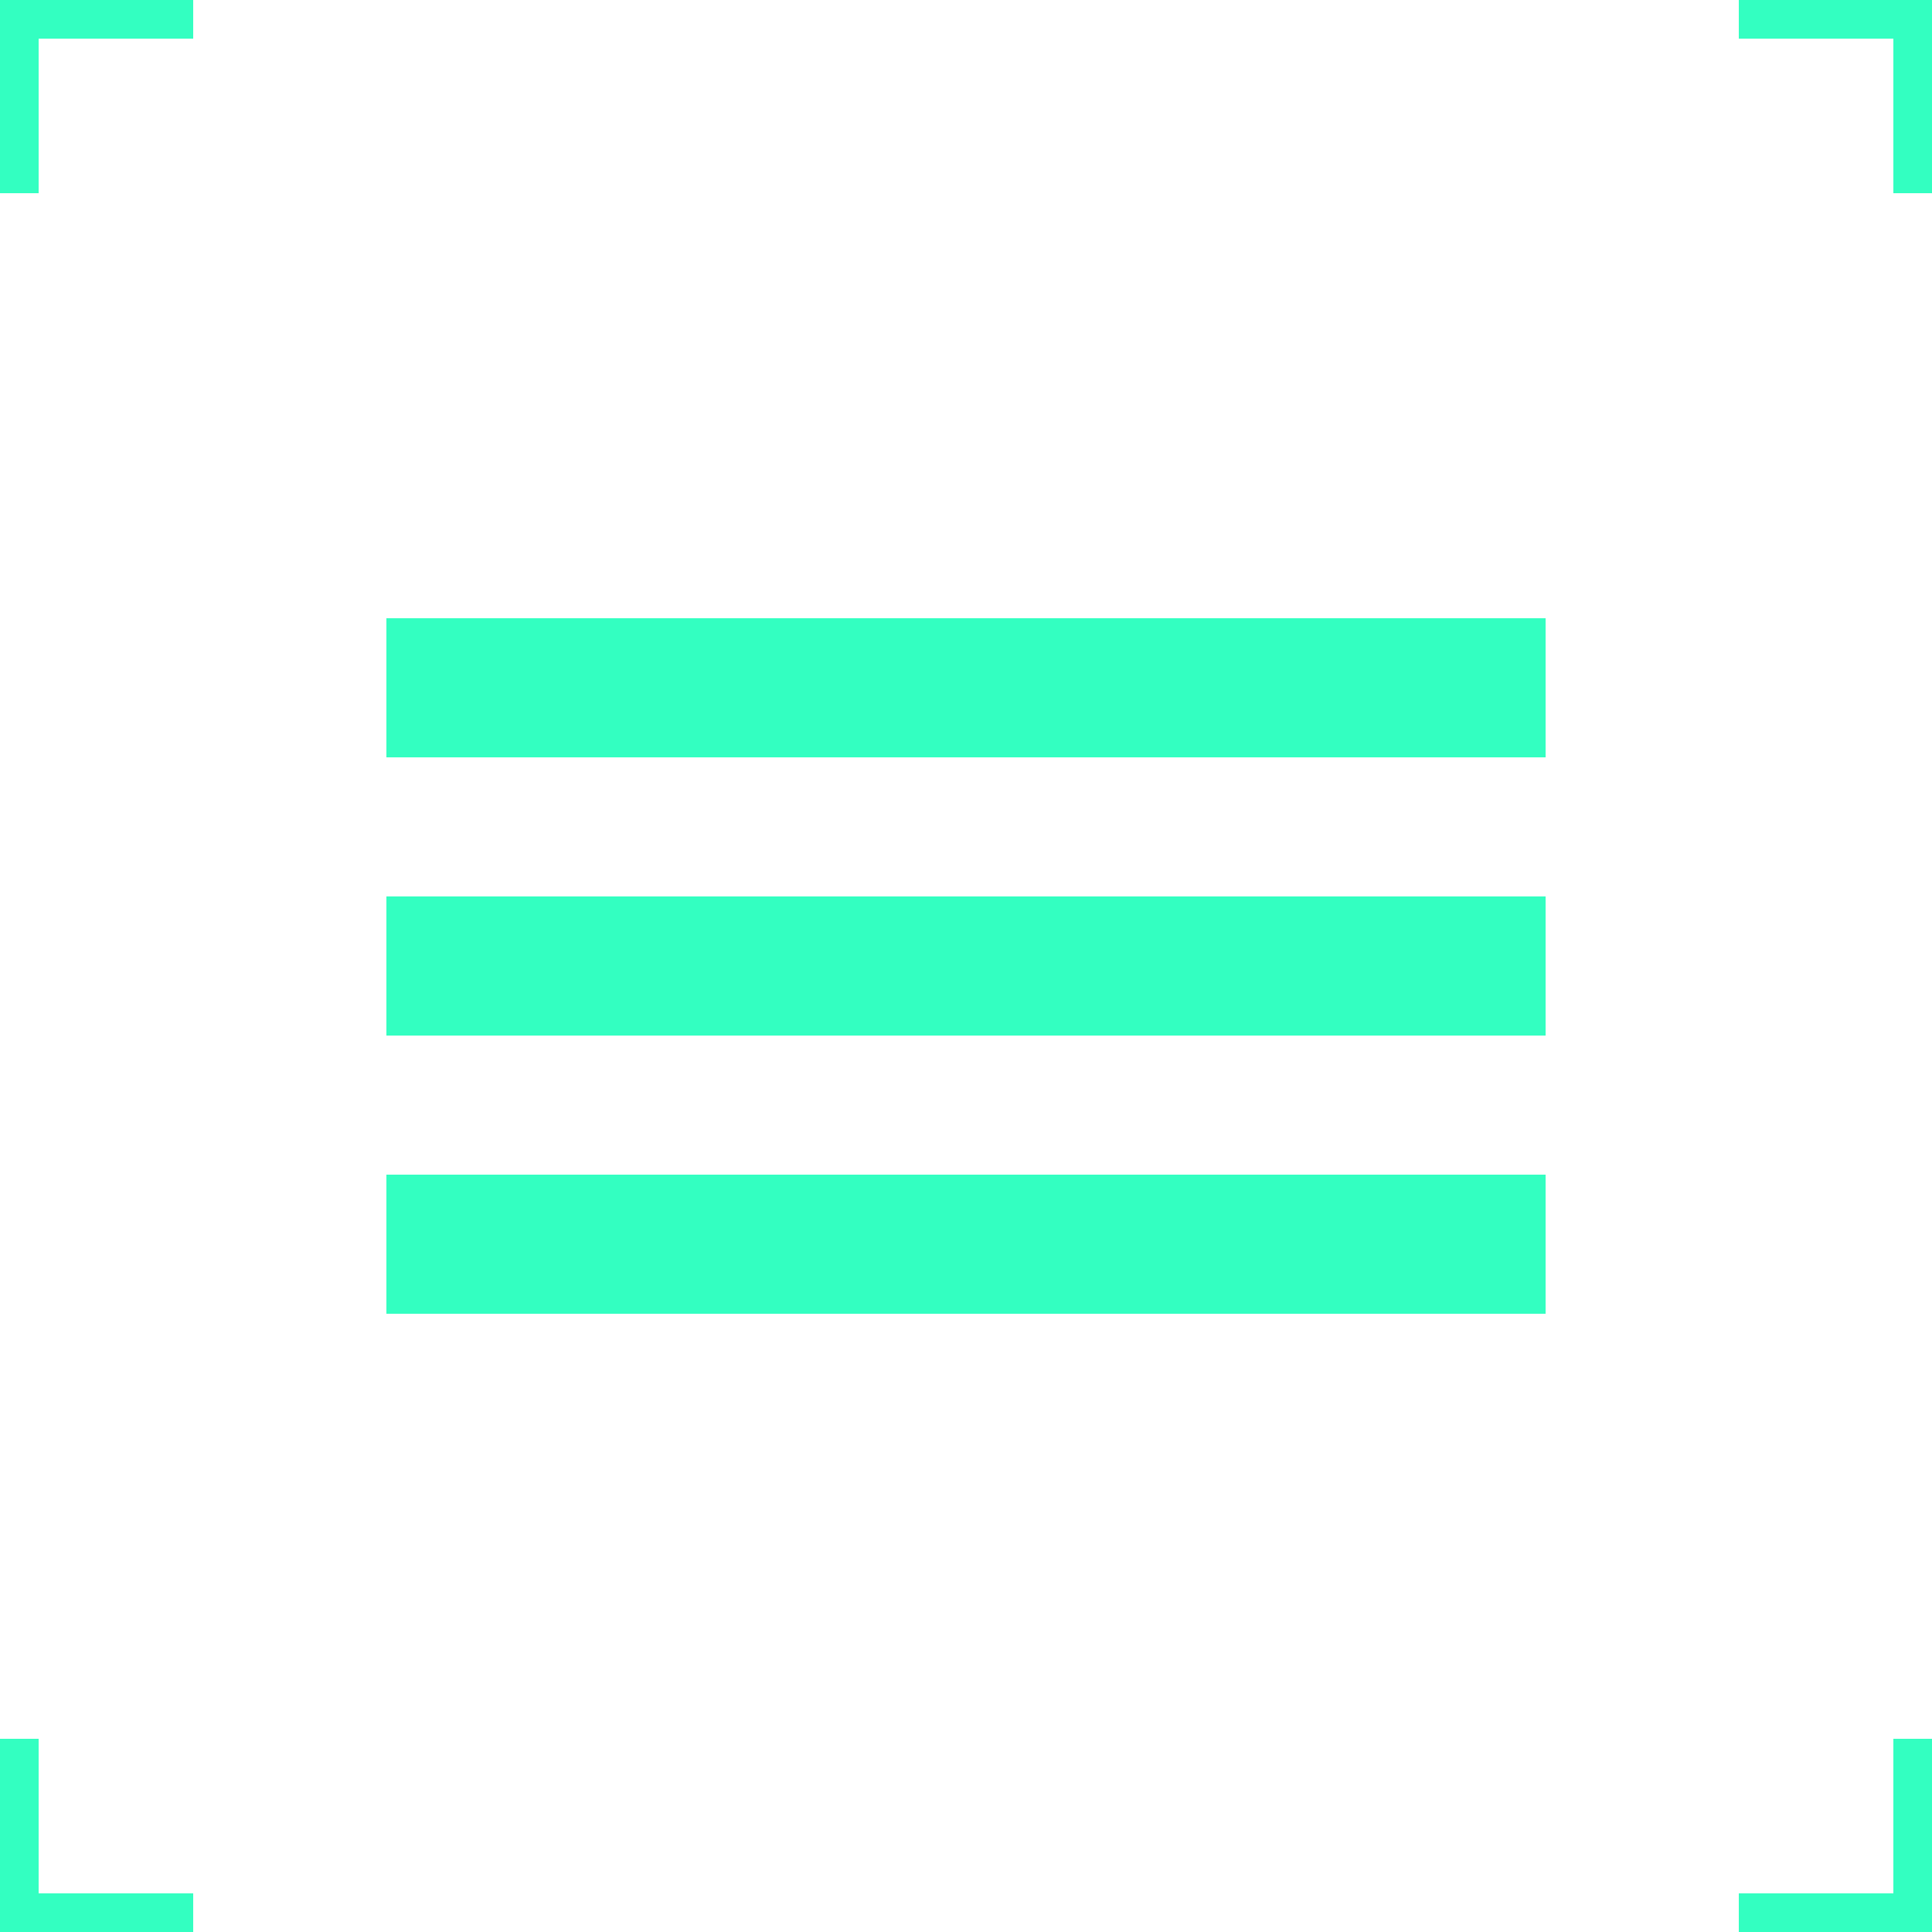 <?xml version="1.0" encoding="UTF-8"?> <svg xmlns="http://www.w3.org/2000/svg" xmlns:xlink="http://www.w3.org/1999/xlink" version="1.1" id="Layer_1" x="0px" y="0px" viewBox="0 0 450 450" style="enable-background:new 0 0 450 450;" xml:space="preserve"> <style type="text/css"> .st0{fill:#33FFC1;} .st1{display:none;} .st2{display:inline;fill:#0A1128;} </style> <g id="Layer_1_00000128482181301732752250000001998061878730173096_"> <g> <polygon class="st0" points="9,45 9,9 45,9 45,0 0,0 0,45 "></polygon> <polygon class="st0" points="405,9 441,9 441,45 450,45 450,0 405,0 "></polygon> <polygon class="st0" points="441,405 441,441 405,441 405,450 450,450 450,405 "></polygon> <polygon class="st0" points="45,441 9,441 9,405 0,405 0,450 45,450 "></polygon> </g> </g> <g id="Layer_4"> <rect x="90" y="208.8" class="st0" width="270" height="32.4"></rect> <rect x="90" y="273.6" class="st0" width="270" height="32.4"></rect> <rect x="90" y="144" class="st0" width="270" height="32.4"></rect> <g class="st1"> <polygon class="st2" points="360,9 441,9 441,90 450,90 450,0 360,0 "></polygon> <polygon class="st2" points="9,90 9,9 90,9 90,0 0,0 0,90 "></polygon> <polygon class="st2" points="441,360 441,441 360,441 360,450 450,450 450,360 "></polygon> <polygon class="st2" points="90,441 9,441 9,360 0,360 0,450 90,450 "></polygon> </g> </g> </svg> 